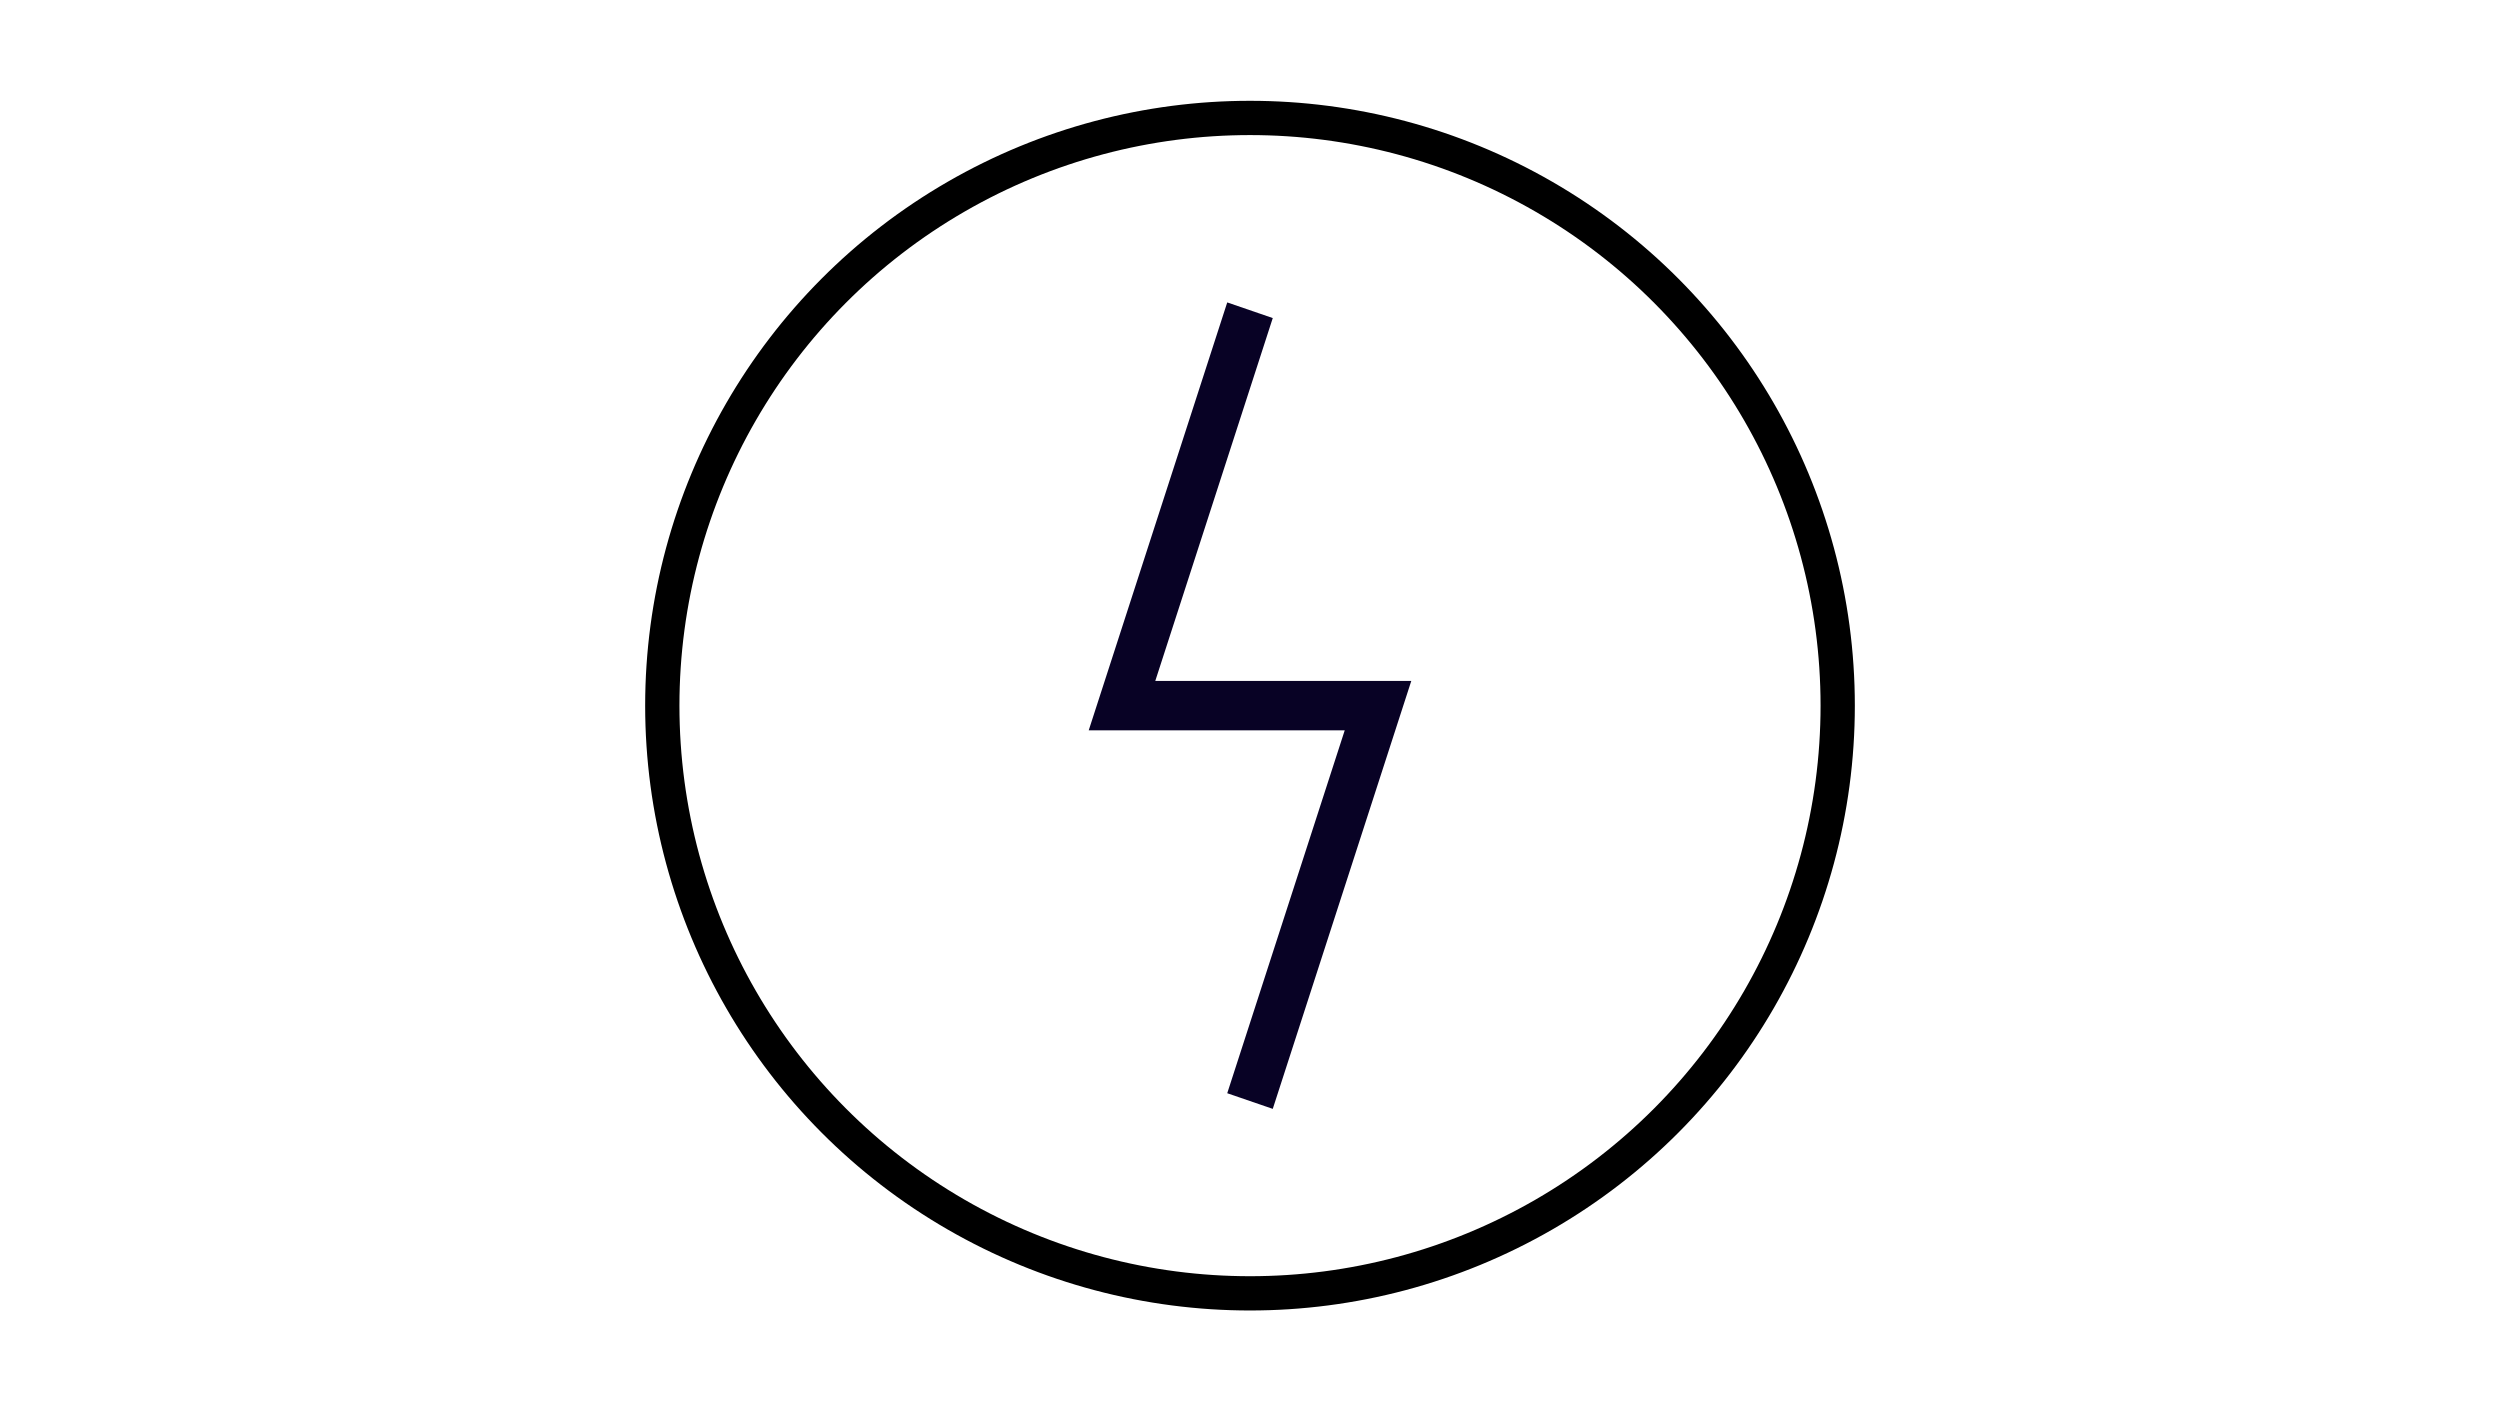 <svg width="124" height="70" viewBox="0 0 124 70" fill="none" xmlns="http://www.w3.org/2000/svg">
<circle cx="62" cy="35" r="29.15" stroke="black" stroke-width="1.7"/>
<path d="M63.129 15.776L60.871 15L54 36.226H66.698L60.871 54.224L63.129 55L70 33.774H57.302L63.129 15.776Z" fill="#080225"/>
</svg>

